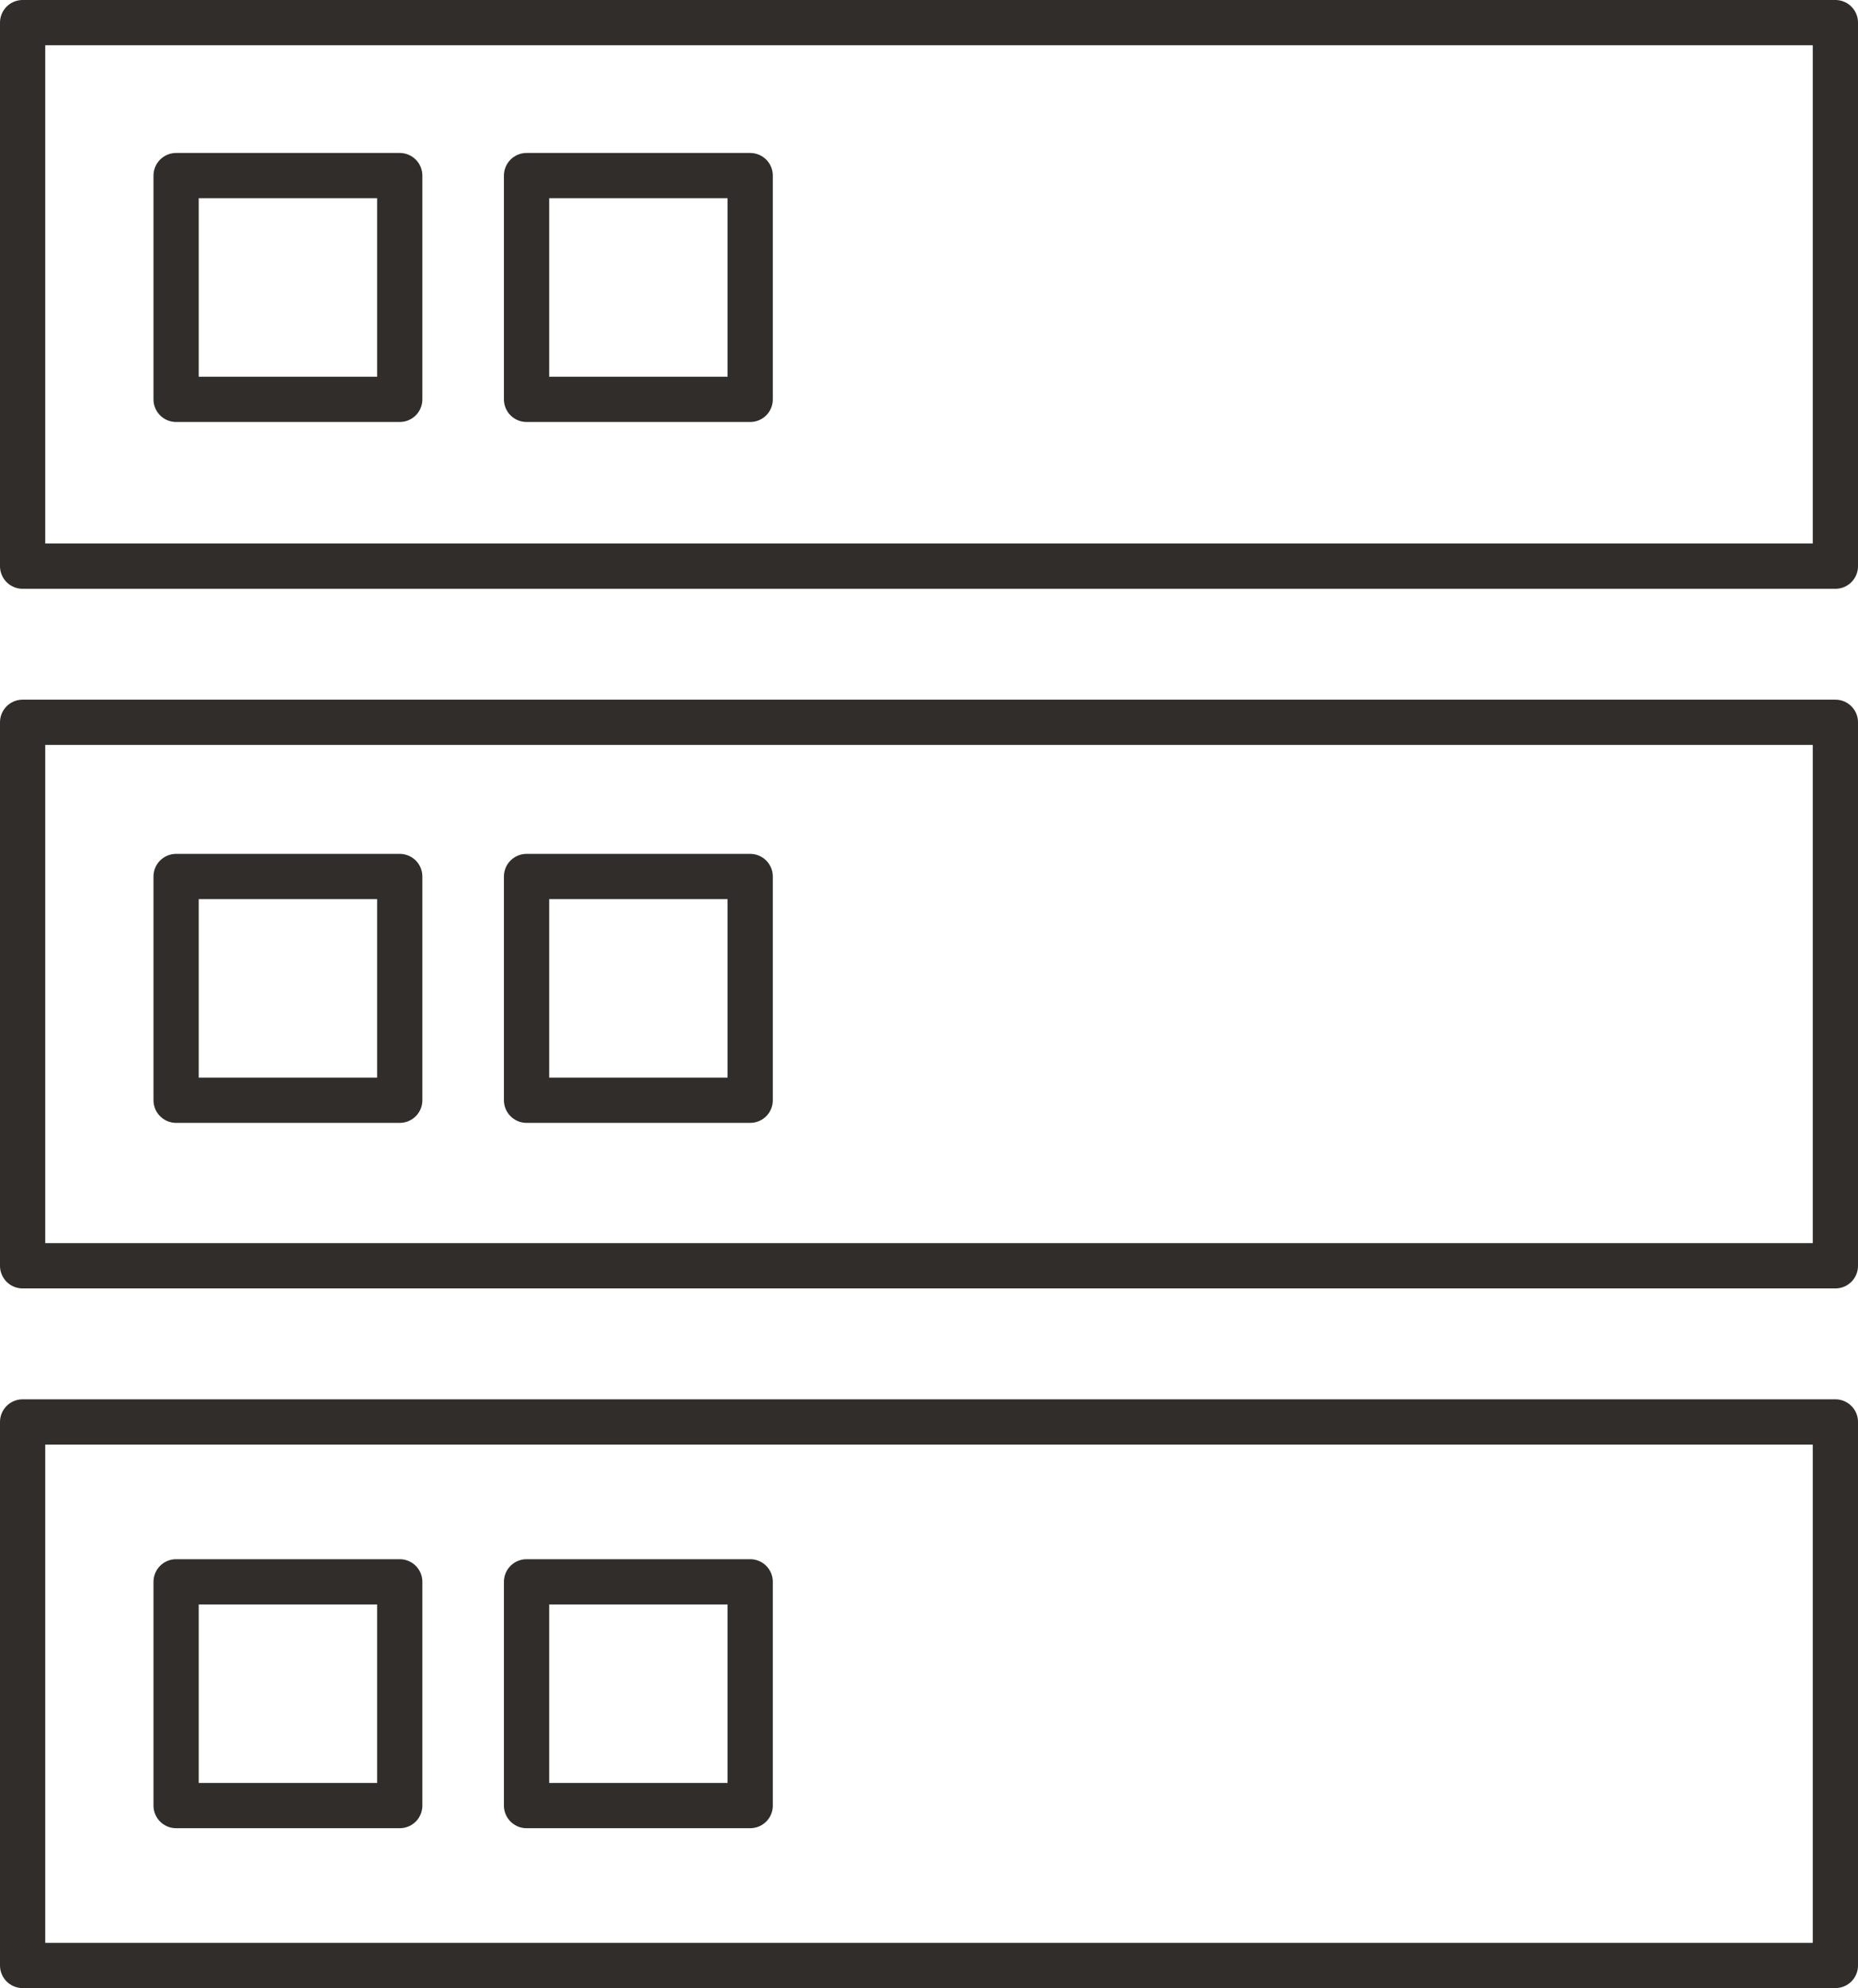 <!-- Generator: Adobe Illustrator 18.1.1, SVG Export Plug-In  -->
<svg version="1.1"
	 xmlns="http://www.w3.org/2000/svg" xmlns:xlink="http://www.w3.org/1999/xlink" xmlns:a="http://ns.adobe.com/AdobeSVGViewerExtensions/3.0/"
	 x="0px" y="0px" width="82.144px" height="87.865px" viewBox="0 0 82.144 87.865" enable-background="new 0 0 82.144 87.865"
	 xml:space="preserve">
<defs>
</defs>
<rect x="23.279" y="69.91" fill="none" stroke="#302D2A" stroke-width="2" stroke-linecap="round" stroke-linejoin="round" stroke-miterlimit="10" width="9.888" height="9.889"/>
<rect x="7.786" y="69.91" fill="none" stroke="#302D2A" stroke-width="2" stroke-linecap="round" stroke-linejoin="round" stroke-miterlimit="10" width="9.887" height="9.889"/>
<rect x="23.279" y="38.738" fill="none" stroke="#302D2A" stroke-width="2" stroke-linecap="round" stroke-linejoin="round" stroke-miterlimit="10" width="9.888" height="9.888"/>
<rect x="7.786" y="38.738" fill="none" stroke="#302D2A" stroke-width="2" stroke-linecap="round" stroke-linejoin="round" stroke-miterlimit="10" width="9.887" height="9.888"/>
<rect x="23.279" y="7.761" fill="none" stroke="#302D2A" stroke-width="2" stroke-linecap="round" stroke-linejoin="round" stroke-miterlimit="10" width="9.888" height="9.889"/>
<rect x="7.786" y="7.761" fill="none" stroke="#302D2A" stroke-width="2" stroke-linecap="round" stroke-linejoin="round" stroke-miterlimit="10" width="9.887" height="9.889"/>
<rect x="1" y="62.844" fill="none" stroke="#302D2A" stroke-width="2" stroke-linecap="round" stroke-linejoin="round" stroke-miterlimit="10" width="80.144" height="24.021"/>
<rect x="1" y="31.922" fill="none" stroke="#302D2A" stroke-width="2" stroke-linecap="round" stroke-linejoin="round" stroke-miterlimit="10" width="80.144" height="24.021"/>
<rect x="1" y="1" fill="none" stroke="#302D2A" stroke-width="2" stroke-linecap="round" stroke-linejoin="round" stroke-miterlimit="10" width="80.144" height="24.022"/>
</svg>